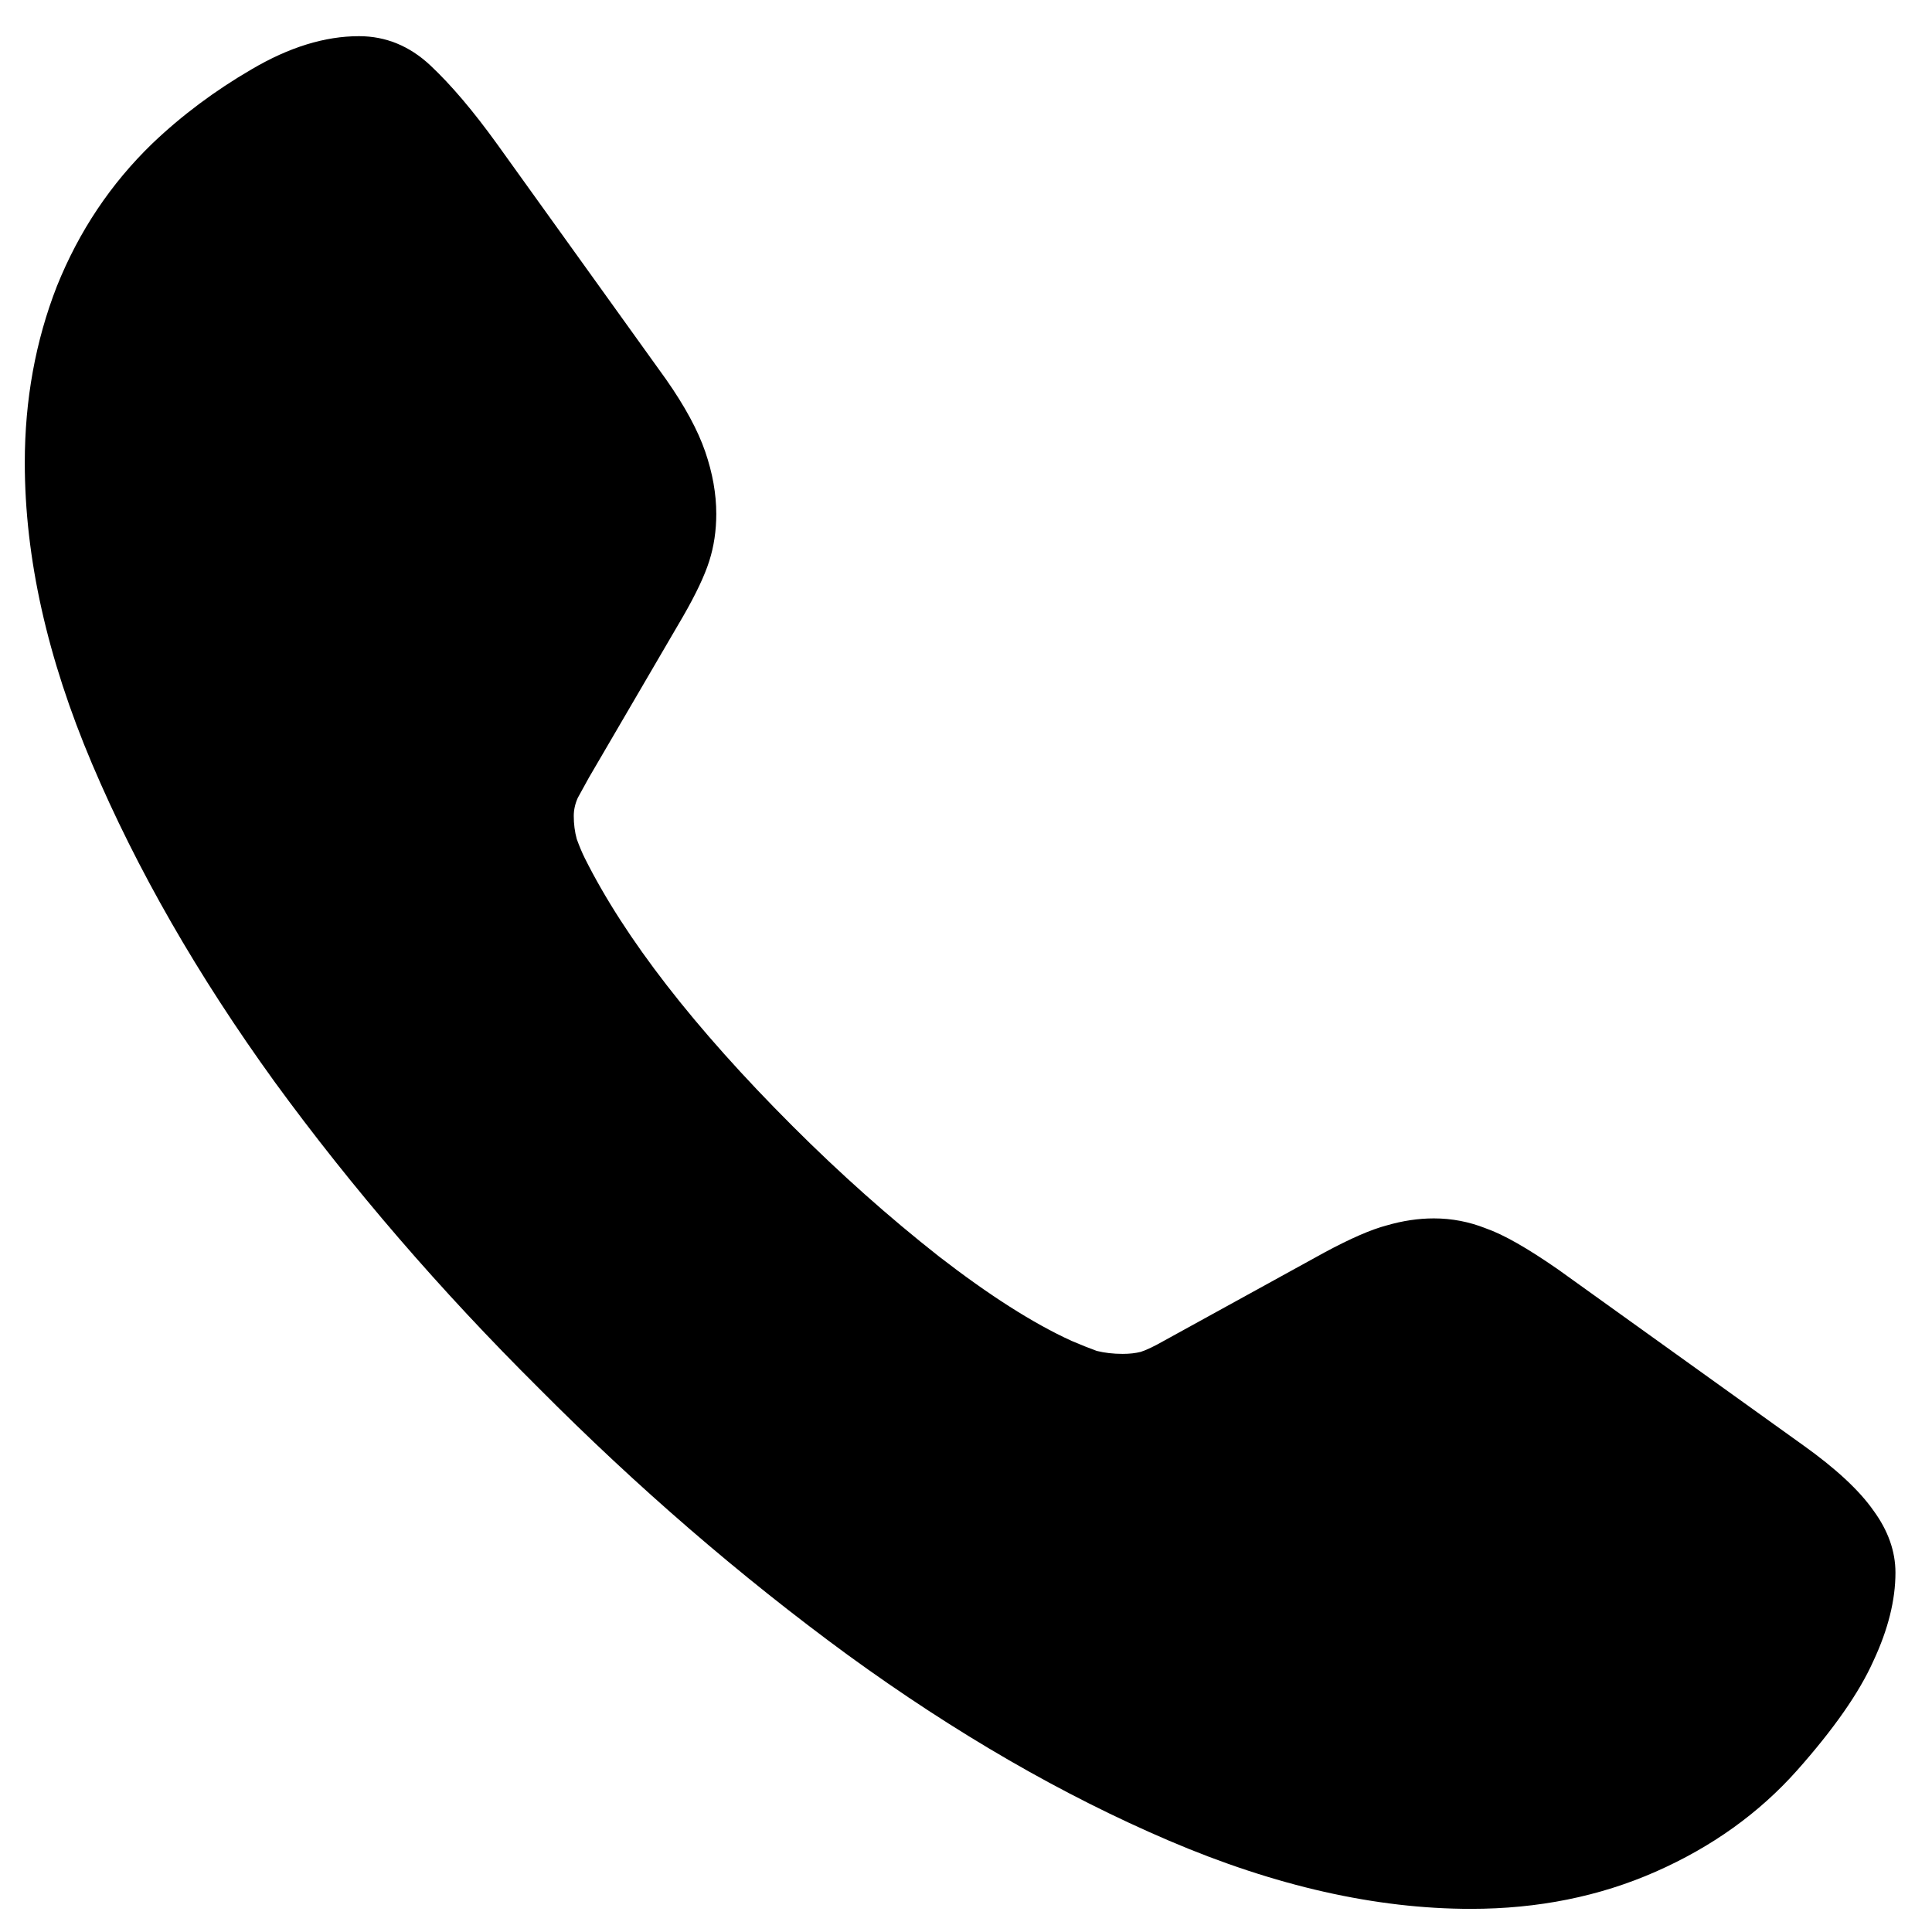 <svg width="47" height="47" viewBox="0 0 47 47" fill="none" xmlns="http://www.w3.org/2000/svg">
<path d="M13.103 33.766C10.711 31.39 8.57 28.908 6.682 26.32C4.811 23.732 3.33 21.152 2.239 18.581C1.149 16.009 0.603 13.568 0.603 11.257C0.603 9.727 0.864 8.294 1.385 6.96C1.922 5.625 2.695 4.469 3.704 3.493C4.42 2.809 5.226 2.207 6.121 1.686C7.032 1.149 7.903 0.88 8.733 0.88C9.384 0.88 9.962 1.117 10.467 1.589C10.971 2.061 11.516 2.703 12.102 3.517L16.204 9.23C16.66 9.881 16.977 10.467 17.156 10.988C17.335 11.509 17.425 12.013 17.425 12.502C17.425 12.909 17.368 13.291 17.254 13.649C17.14 14.007 16.928 14.455 16.619 14.992L14.324 18.922C14.226 19.102 14.137 19.264 14.055 19.411C13.99 19.557 13.958 19.704 13.958 19.85C13.958 20.046 13.982 20.233 14.031 20.412C14.096 20.591 14.161 20.745 14.226 20.876C15.203 22.829 16.887 25.002 19.28 27.394C20.436 28.55 21.624 29.608 22.845 30.568C24.065 31.512 25.139 32.196 26.067 32.619C26.295 32.716 26.498 32.798 26.677 32.863C26.873 32.912 27.084 32.936 27.312 32.936C27.475 32.936 27.622 32.92 27.752 32.887C27.898 32.839 28.085 32.749 28.313 32.619L32.219 30.47C32.854 30.128 33.359 29.909 33.733 29.811C34.124 29.697 34.506 29.64 34.881 29.64C35.32 29.64 35.743 29.722 36.15 29.884C36.573 30.031 37.159 30.364 37.908 30.885L43.865 35.158C44.663 35.727 45.232 36.257 45.574 36.745C45.932 37.233 46.111 37.738 46.111 38.258C46.111 38.926 45.932 39.642 45.574 40.407C45.232 41.172 44.614 42.059 43.718 43.068C42.791 44.11 41.643 44.932 40.276 45.534C38.909 46.136 37.411 46.437 35.784 46.437C33.473 46.437 31.023 45.884 28.435 44.777C25.847 43.67 23.243 42.165 20.623 40.26C18.002 38.34 15.496 36.175 13.103 33.766Z" fill="black"/>
</svg>
